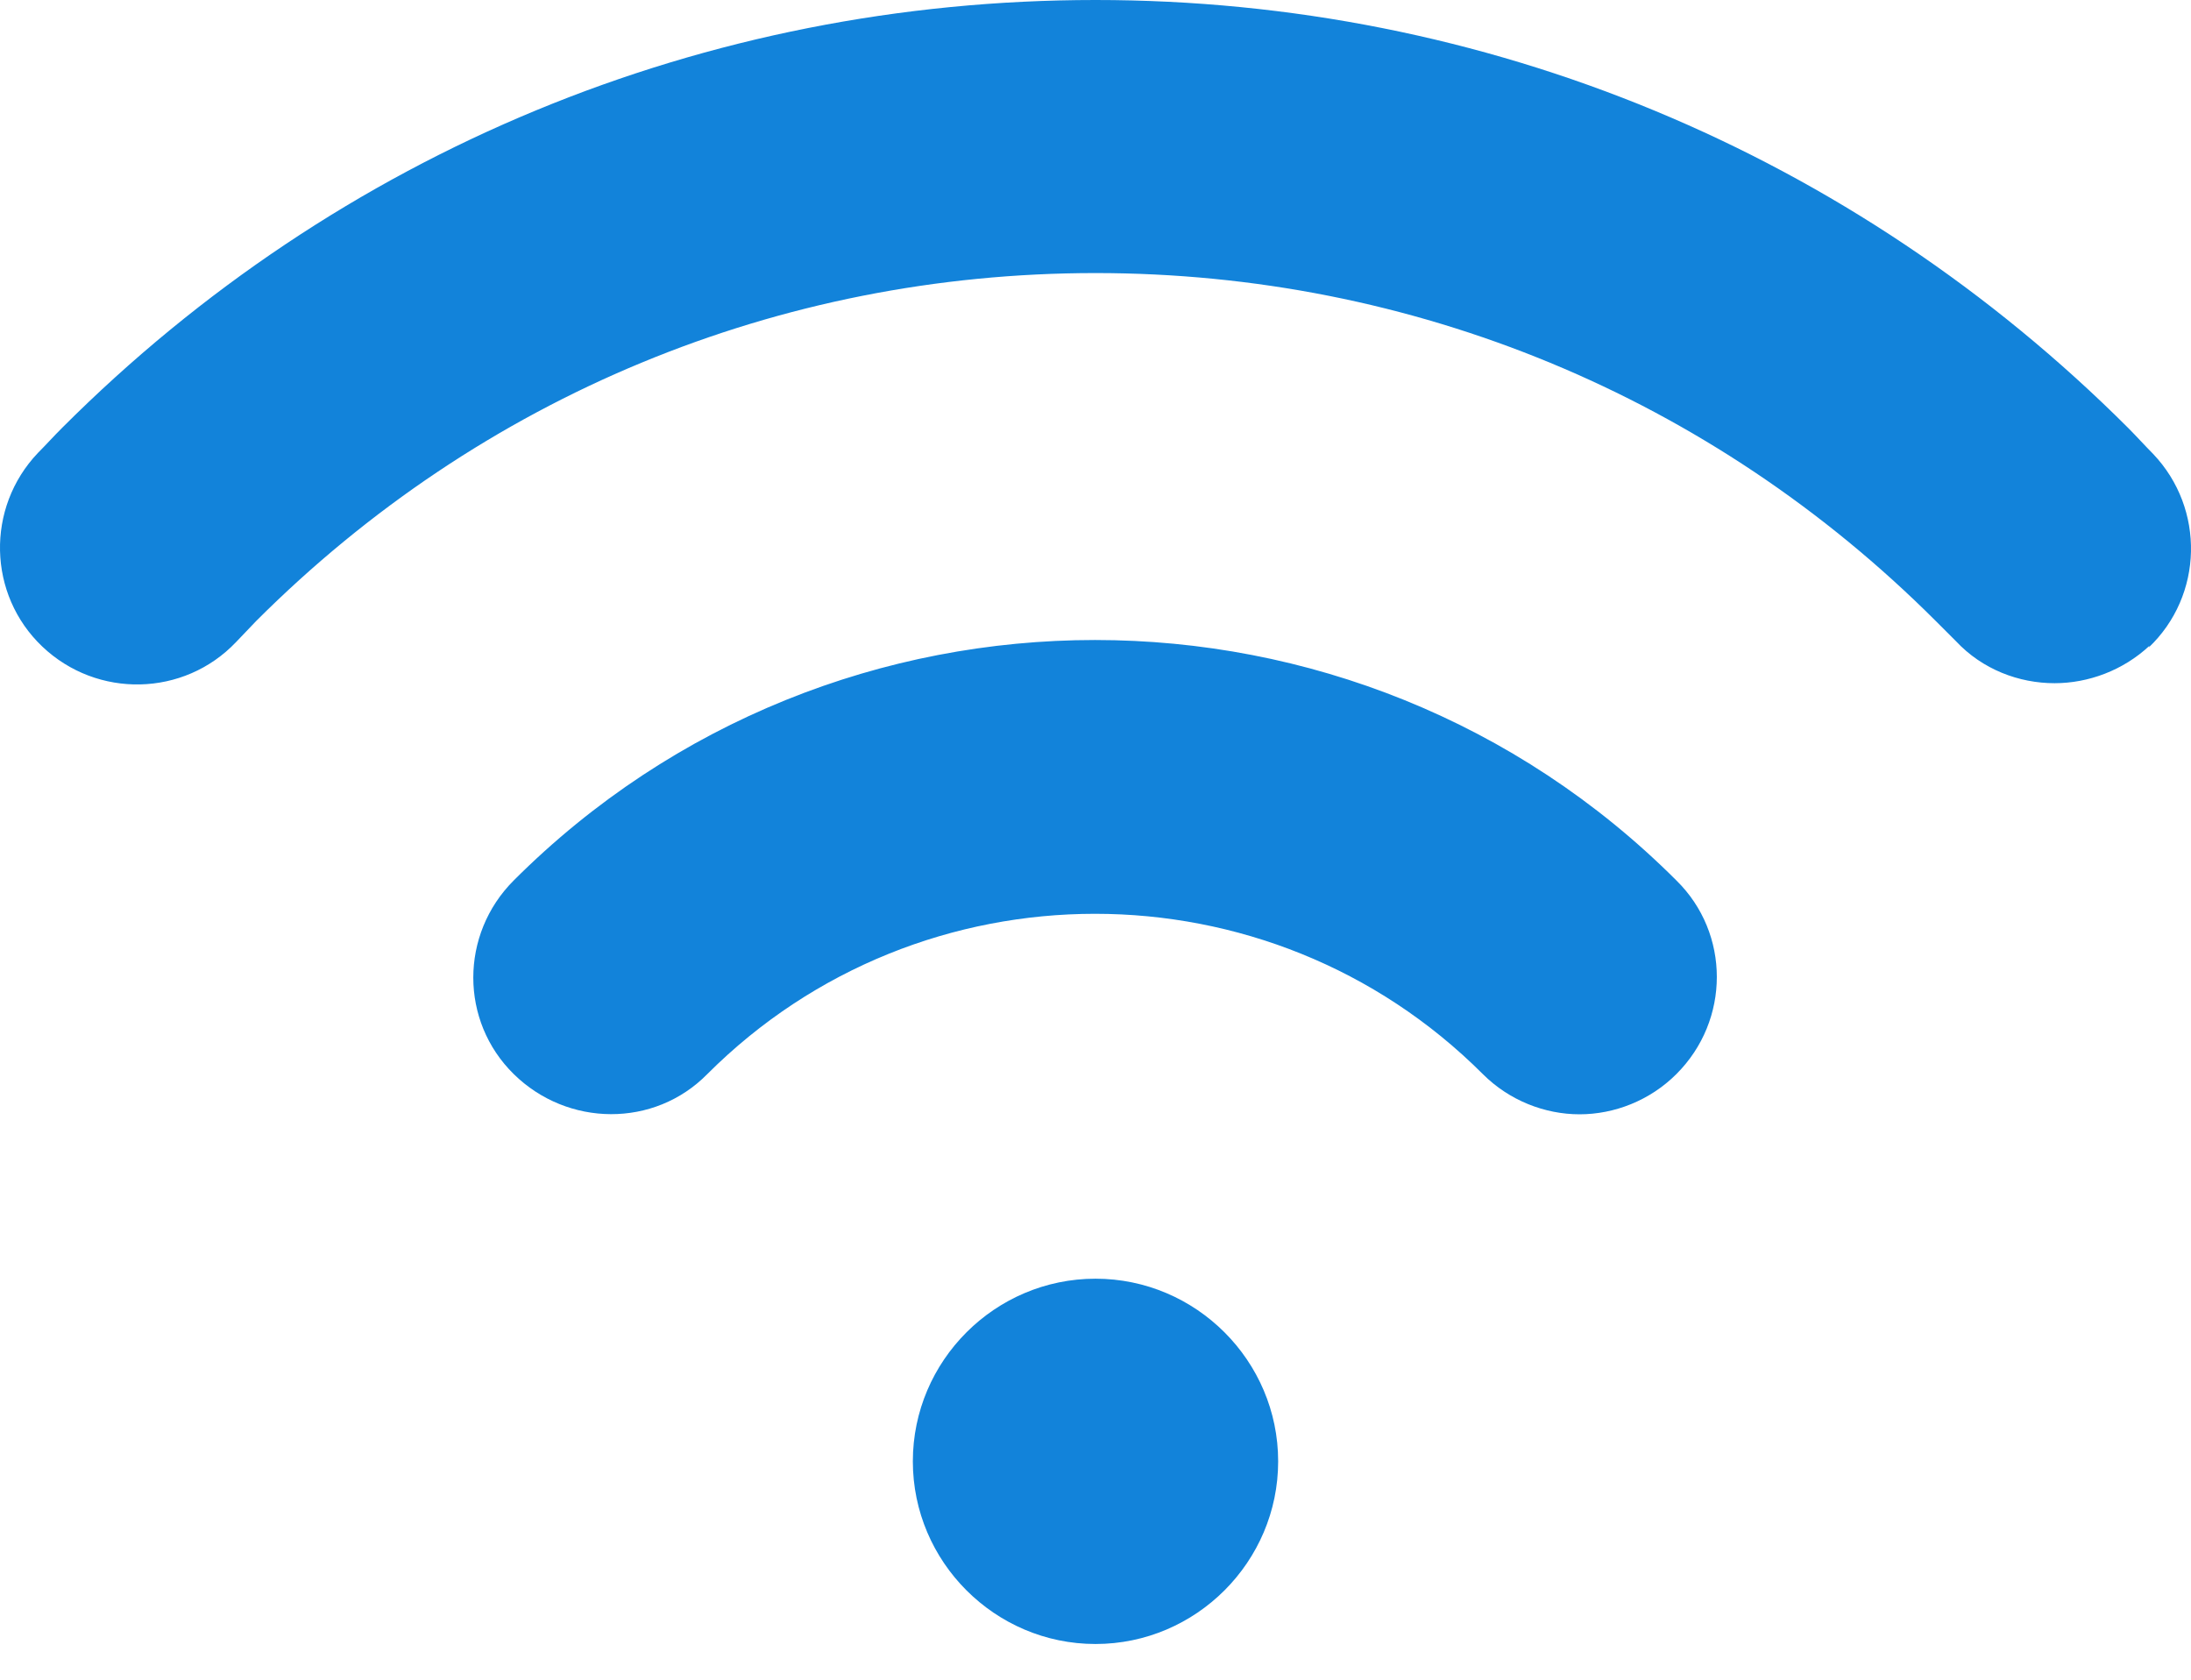 <svg width="30" height="23" viewBox="0 0 30 23" fill="none" xmlns="http://www.w3.org/2000/svg">
<path d="M12.499 20.01C12.499 18.634 13.624 17.509 15 17.509C16.376 17.509 17.501 18.634 17.501 20.01C17.501 21.386 16.376 22.511 15 22.511C13.624 22.511 12.499 21.386 12.499 20.01ZM22.954 14.707C23.692 13.97 23.692 12.781 22.954 12.056C18.564 7.666 11.423 7.666 7.034 12.056C6.296 12.794 6.296 13.982 7.034 14.707C7.772 15.433 8.96 15.445 9.685 14.707C12.611 11.781 17.376 11.781 20.303 14.707C20.666 15.07 21.153 15.258 21.628 15.258C22.104 15.258 22.591 15.07 22.954 14.707ZM29.42 8.867C30.17 8.154 30.195 6.966 29.482 6.216C29.37 6.103 29.257 5.978 29.145 5.865C25.368 2.089 20.34 0 15 0C9.66 0 4.633 2.076 0.856 5.853C0.743 5.965 0.63 6.091 0.518 6.203C-0.195 6.953 -0.17 8.142 0.58 8.854C1.331 9.567 2.519 9.542 3.232 8.792L3.507 8.504C6.583 5.428 10.661 3.739 15 3.739C19.34 3.739 23.429 5.428 26.506 8.504L26.781 8.779C27.144 9.167 27.644 9.355 28.132 9.355C28.595 9.355 29.07 9.18 29.432 8.842L29.42 8.867Z" fill="#1283DA"/>
</svg>
